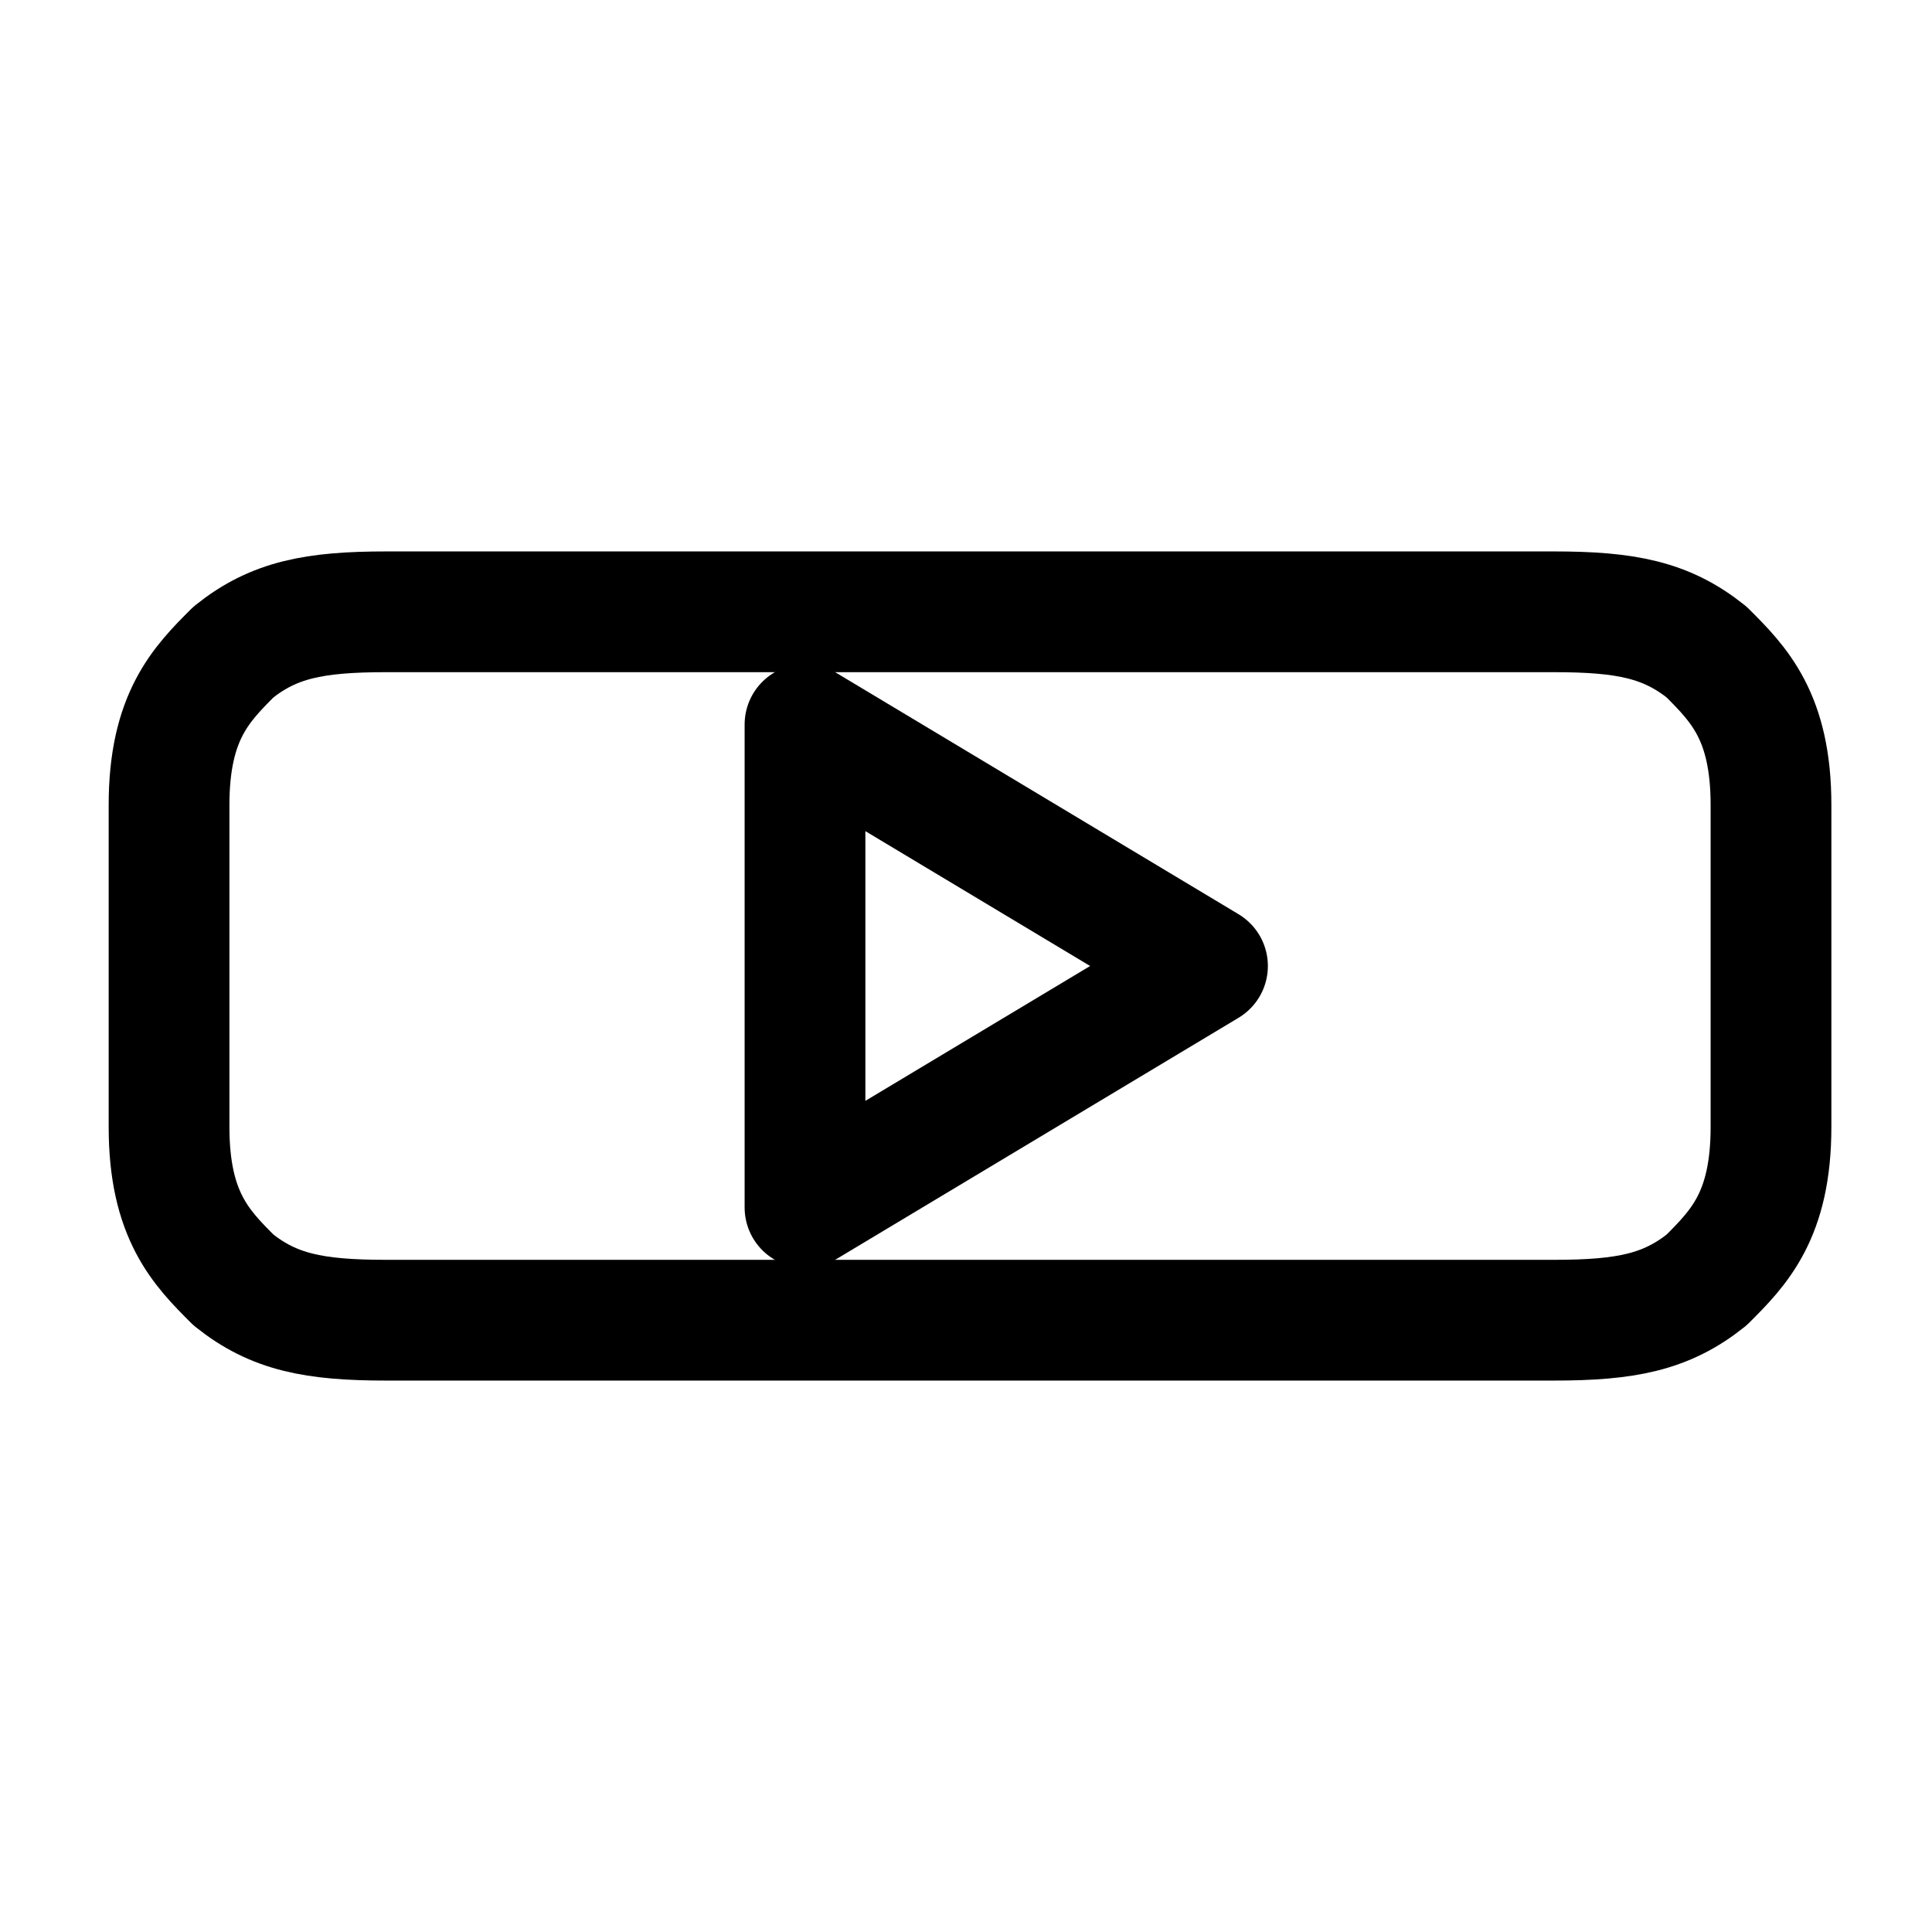 <svg xmlns="http://www.w3.org/2000/svg" viewBox="0 0 24 24" fill="none" stroke="#000000" stroke-width="1.5" stroke-linecap="round" stroke-linejoin="round">
  <path d="M10 15l5-3-5-3v6z"></path>
  <path d="M21.2 8.1c.4.4.8.8.8 1.9v4c0 1.1-.4 1.5-.8 1.9-.5.4-1 .5-1.9.5H4.8c-.9 0-1.4-.1-1.9-.5-.4-.4-.8-.8-.8-1.9v-4c0-1.1.4-1.5.8-1.9.5-.4 1-.5 1.9-.5h14.5c.9 0 1.4.1 1.9.5z"></path>
</svg>
